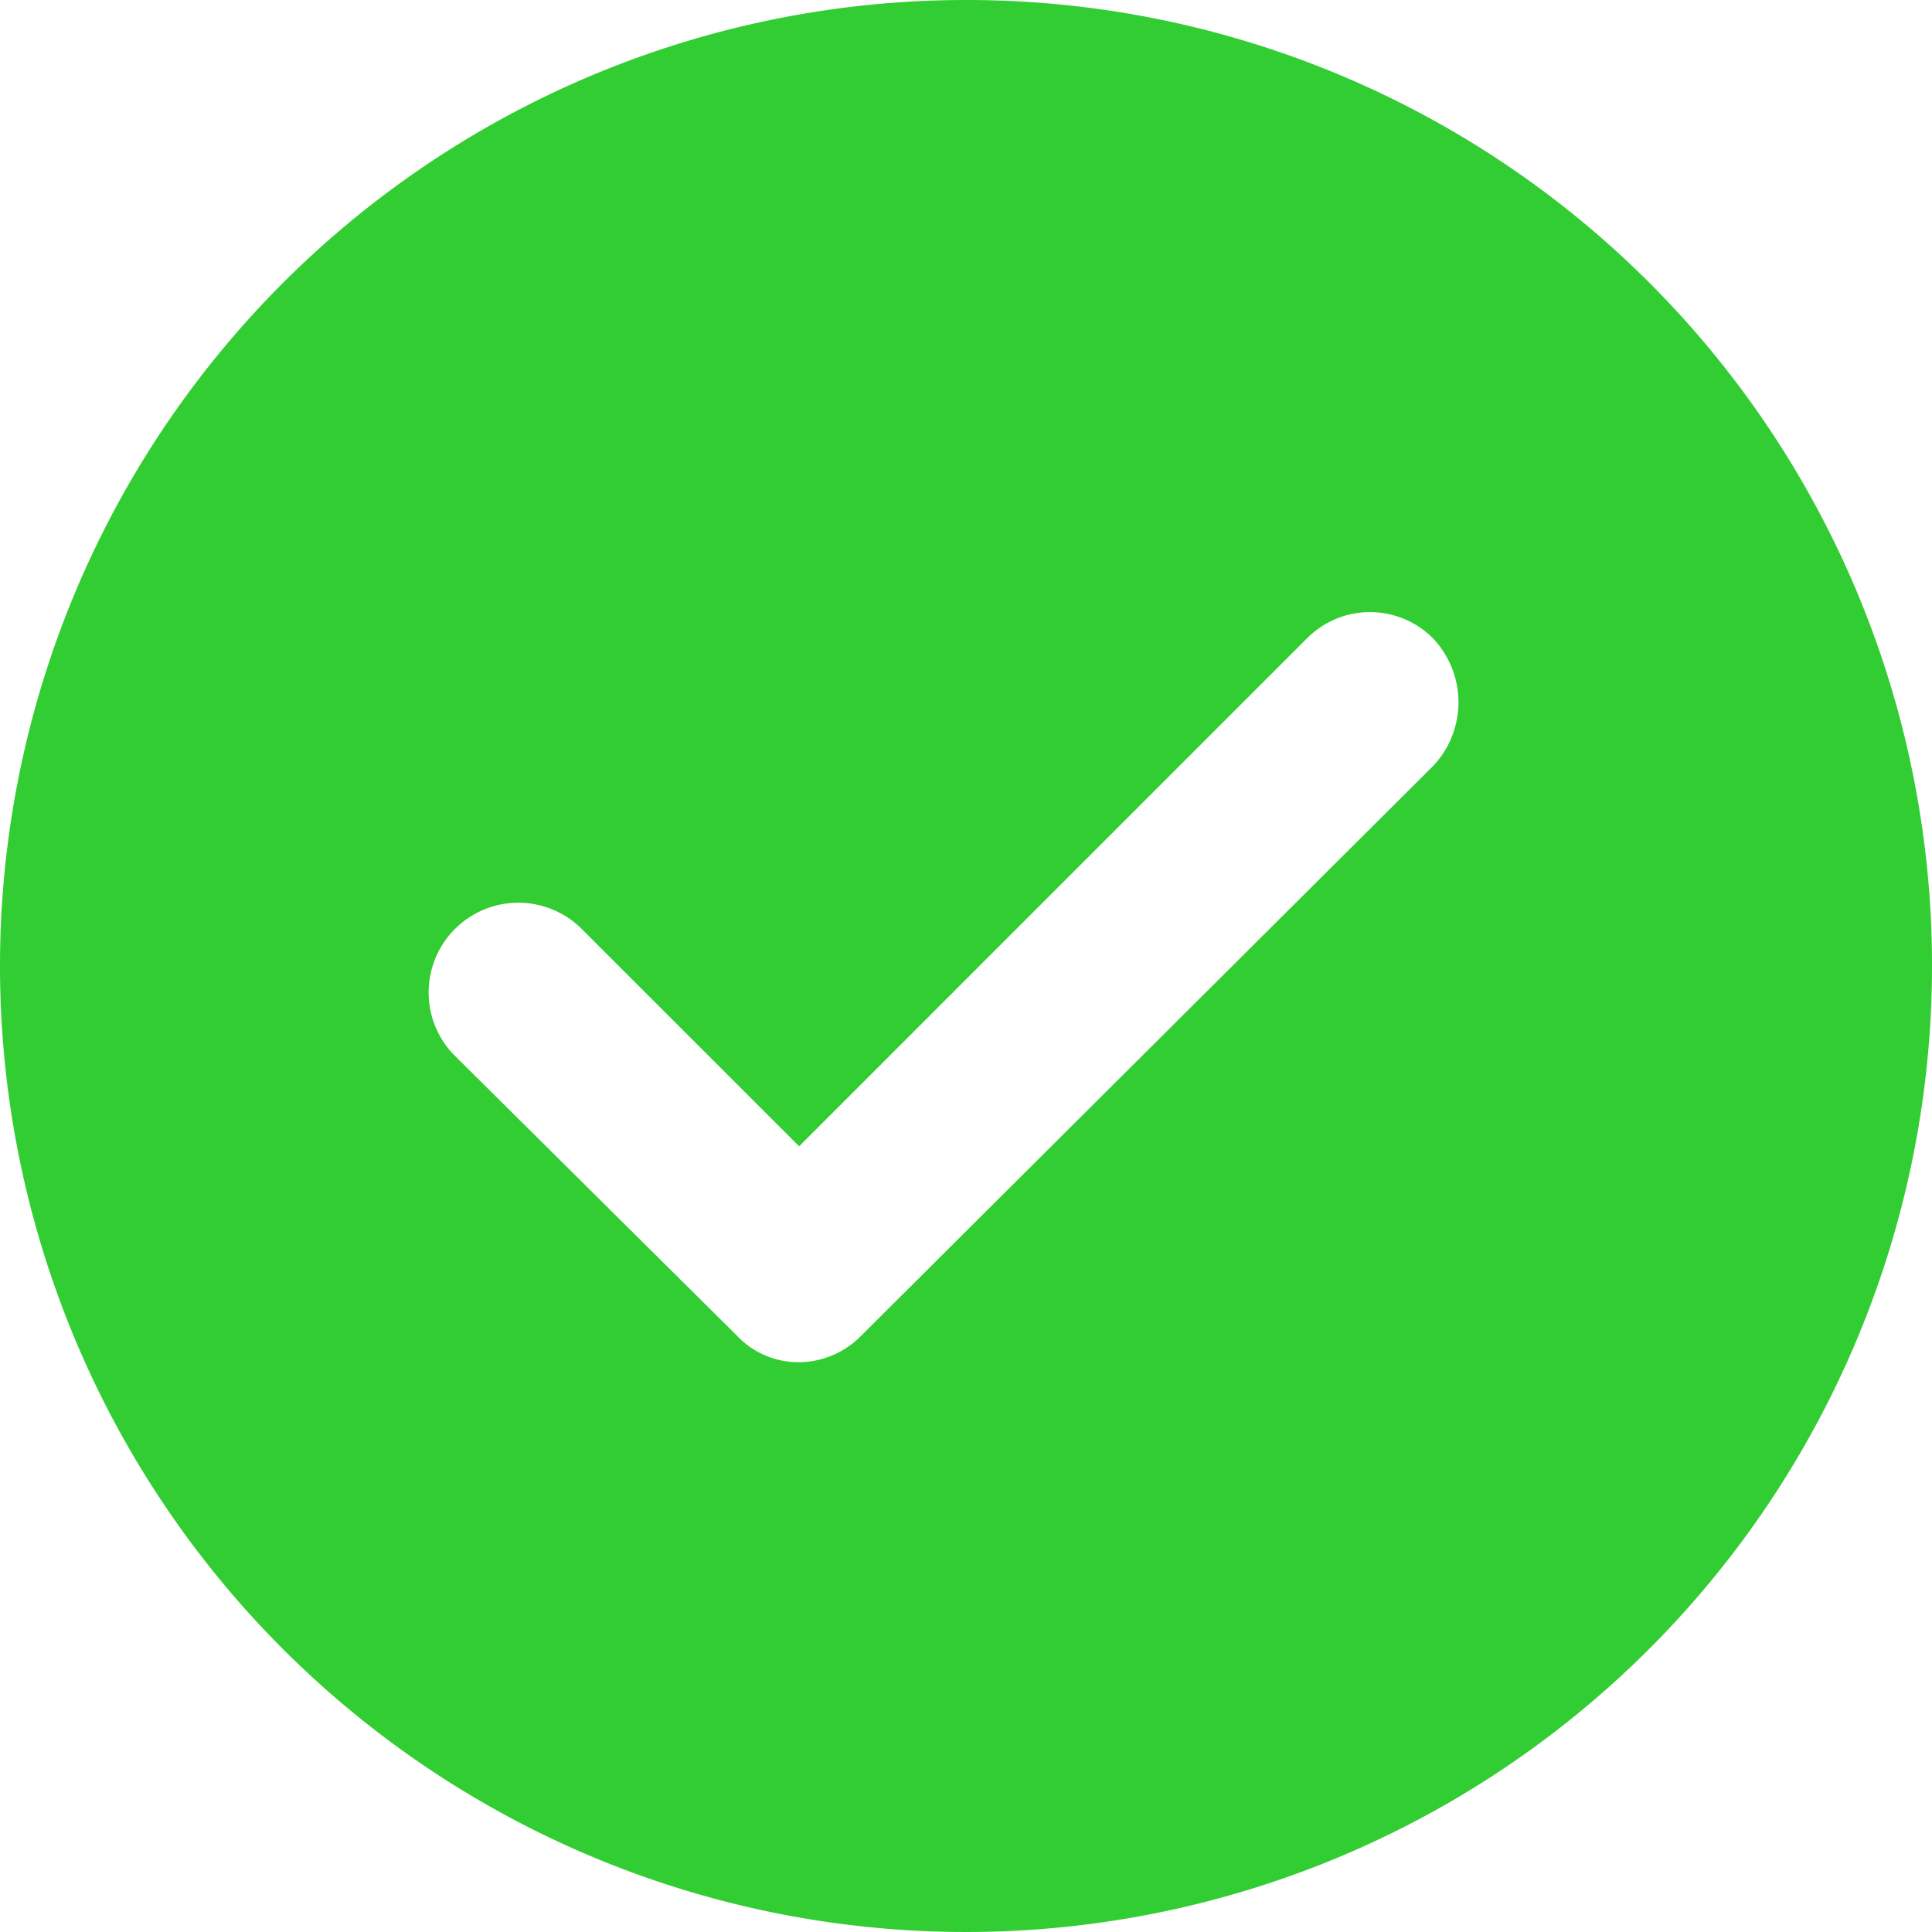 <svg xmlns="http://www.w3.org/2000/svg" width="44" height="44" viewBox="0 0 44 44">
  <g id="noun_tick_684585" transform="translate(-6.6 -6.6)">
    <path id="Path_7547" data-name="Path 7547" d="M28.6,6.6a22,22,0,1,0,22,22A21.98,21.98,0,0,0,28.6,6.6ZM39.245,24.038,26.218,37.015a2,2,0,0,1-1.419.608,1.918,1.918,0,0,1-1.419-.608l-6.438-6.387a2.043,2.043,0,0,1,2.889-2.889L24.8,32.706,36.356,21.148a2.02,2.02,0,0,1,2.889,0A2.115,2.115,0,0,1,39.245,24.038Z" transform="translate(0 0)" fill="#32cd32"/>
  </g>
</svg>

